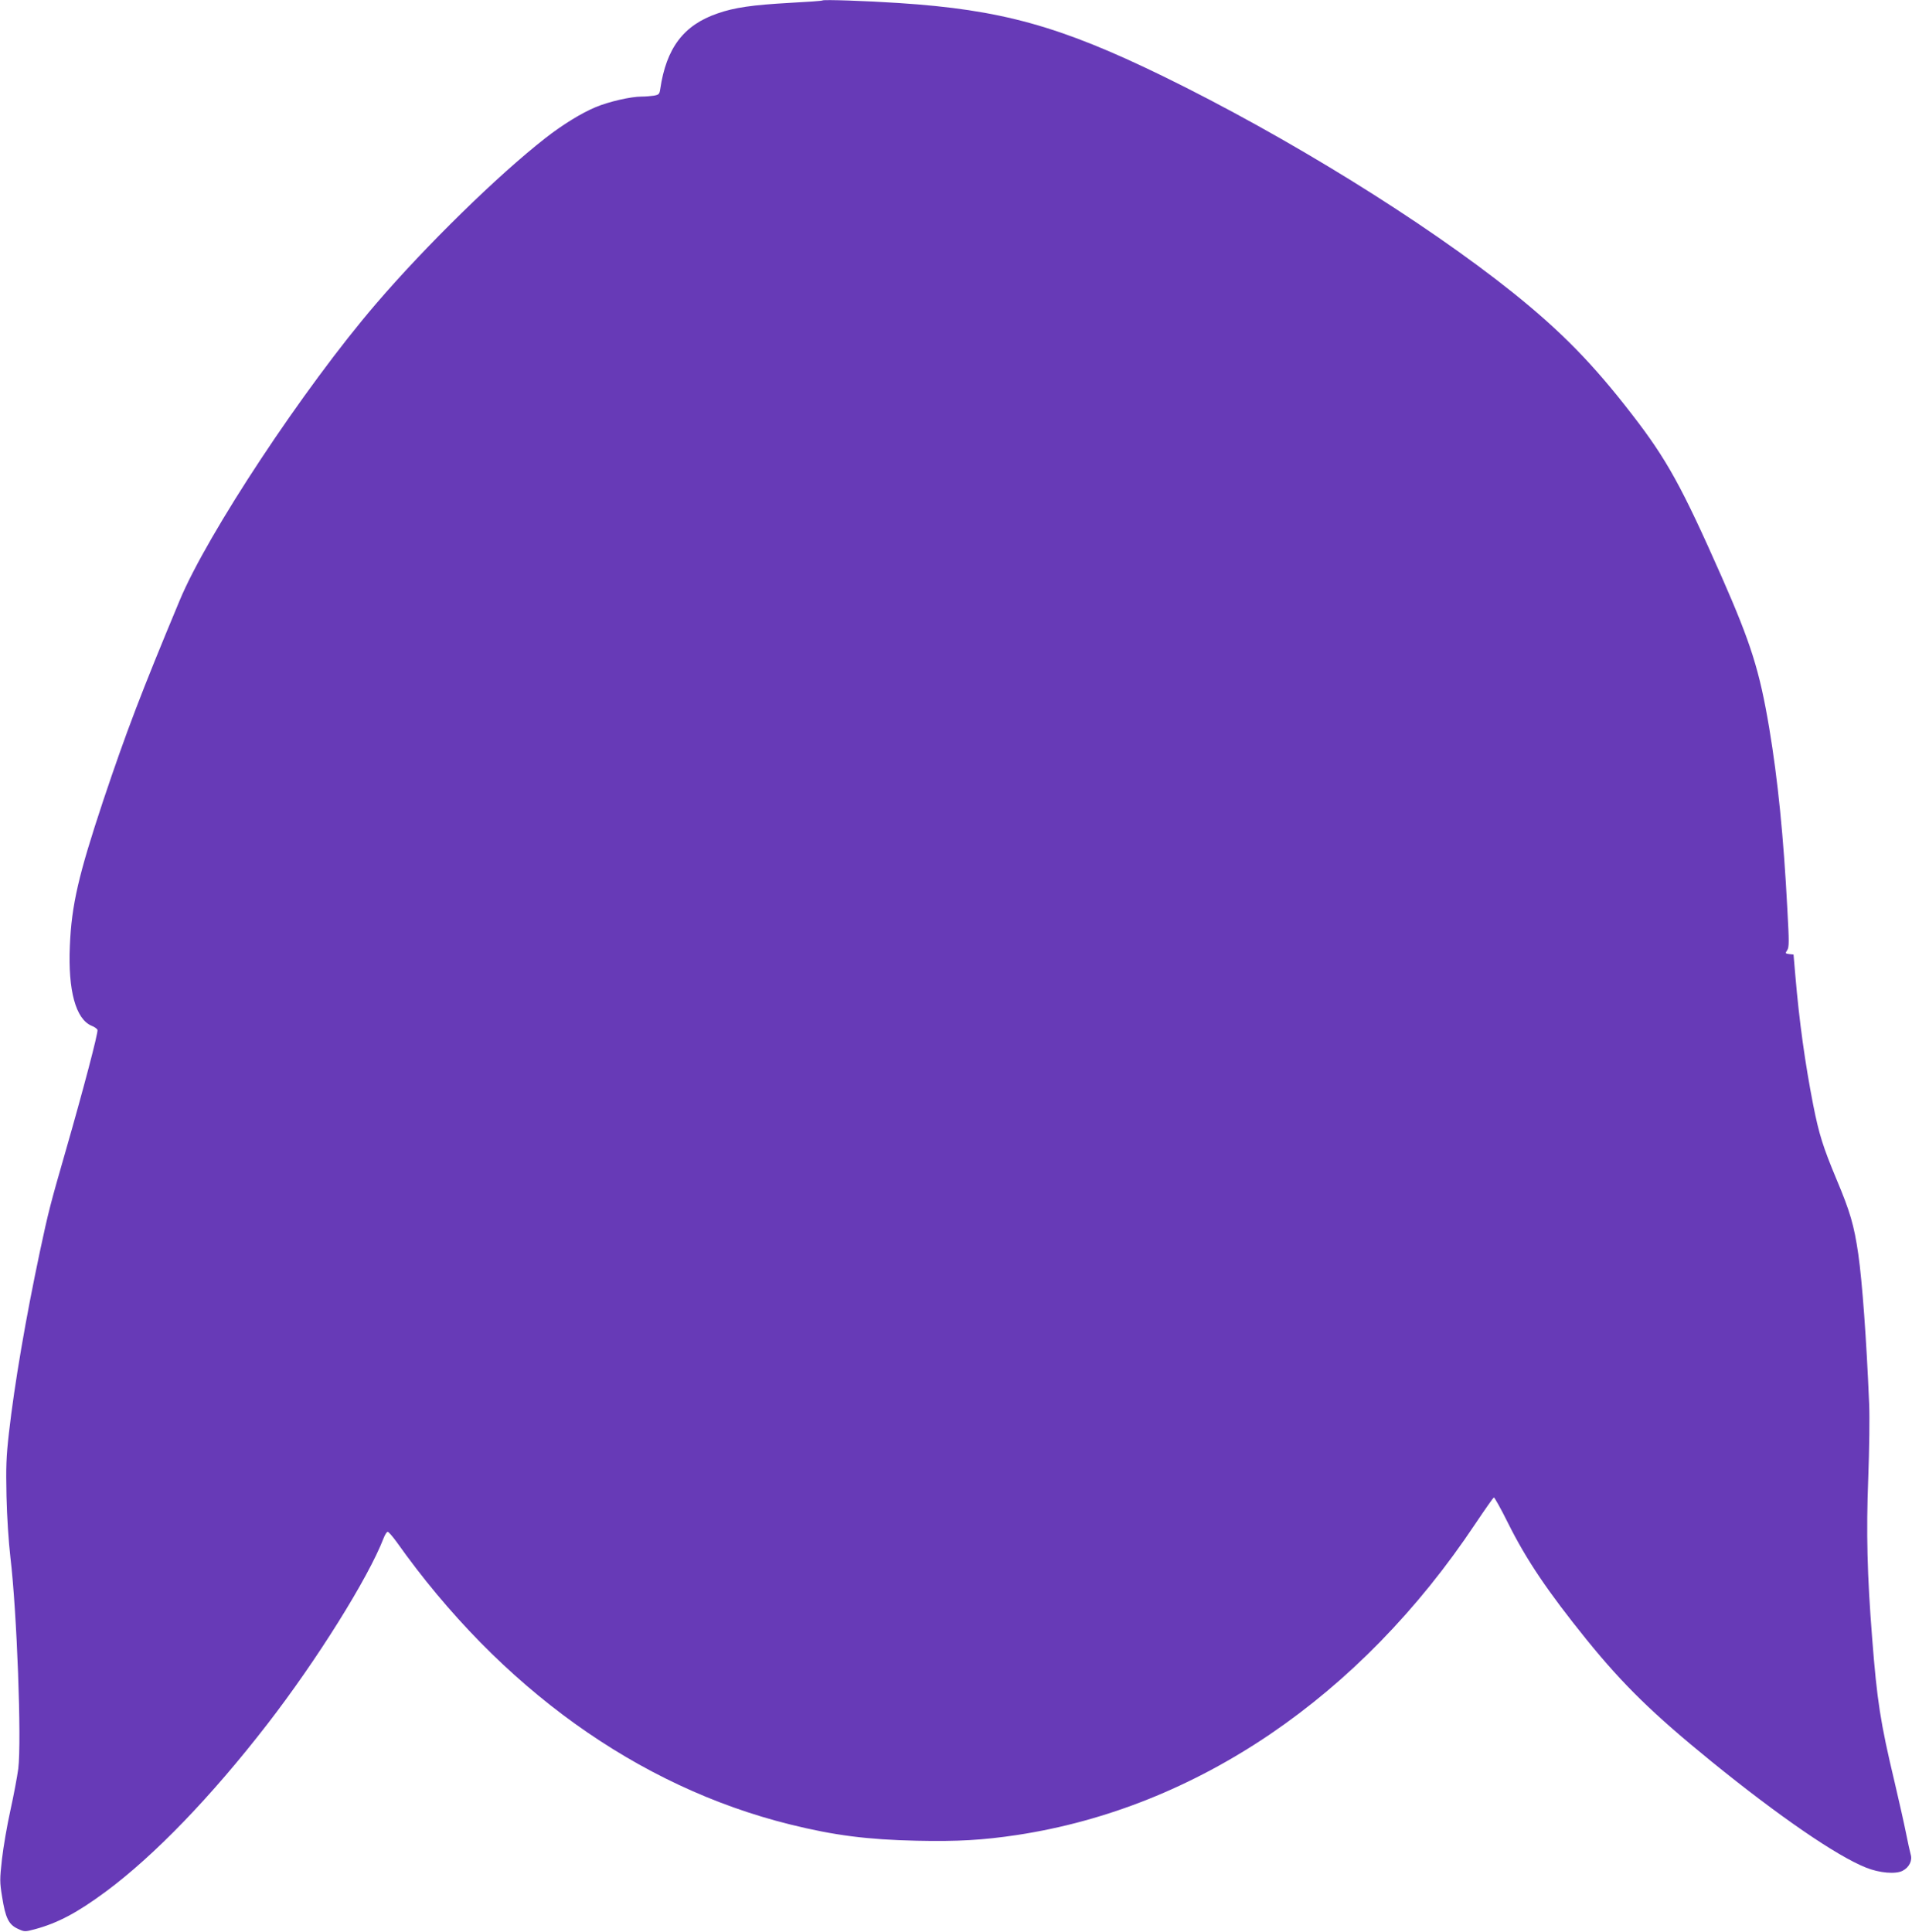 <?xml version="1.0" standalone="no"?>
<!DOCTYPE svg PUBLIC "-//W3C//DTD SVG 20010904//EN"
 "http://www.w3.org/TR/2001/REC-SVG-20010904/DTD/svg10.dtd">
<svg version="1.0" xmlns="http://www.w3.org/2000/svg"
 width="1267pt" height="1280pt" viewBox="0 0 1267 1280"
 preserveAspectRatio="xMidYMid meet">
<g transform="translate(0,1280) scale(0.1,-0.1)"
fill="#673ab7" stroke="none">
<path d="M5450 12797 c-3 -3 -101 -10 -217 -16 -248 -14 -367 -31 -478 -70
-225 -77 -340 -229 -380 -502 -5 -33 -9 -37 -43 -43 -20 -3 -57 -6 -82 -6 -70
0 -218 -34 -303 -70 -92 -38 -219 -116 -333 -205 -315 -246 -794 -715 -1124
-1100 -477 -556 -1116 -1522 -1300 -1965 -255 -611 -353 -869 -506 -1325 -163
-491 -210 -691 -221 -962 -13 -297 39 -486 144 -530 19 -7 36 -20 39 -27 6
-16 -94 -396 -209 -796 -104 -361 -117 -412 -172 -670 -94 -443 -169 -880
-206 -1206 -18 -160 -20 -224 -16 -419 3 -135 14 -302 26 -405 43 -360 75
-1215 52 -1400 -7 -52 -30 -176 -52 -275 -22 -99 -47 -245 -56 -324 -15 -135
-15 -152 1 -250 22 -139 43 -183 103 -211 45 -21 47 -21 112 -4 153 41 282
109 475 252 320 238 695 626 1068 1108 326 421 669 969 770 1232 9 23 21 42
27 42 6 0 32 -30 59 -67 686 -967 1598 -1622 2607 -1872 293 -73 516 -101 840
-108 268 -6 440 4 665 38 1191 181 2273 916 3037 2063 63 94 118 172 122 174
4 1 47 -75 94 -170 121 -243 264 -455 521 -773 245 -302 439 -491 826 -806
447 -363 831 -627 1025 -704 89 -36 197 -45 243 -21 44 23 66 68 53 109 -5 18
-19 82 -31 142 -12 61 -46 211 -75 335 -95 398 -117 543 -149 955 -33 418 -40
701 -26 1059 7 186 10 409 6 495 -18 432 -46 810 -72 991 -28 192 -54 281
-144 495 -90 216 -116 298 -155 495 -54 277 -92 550 -118 855 l-12 140 -28 3
c-27 3 -28 5 -14 26 13 19 13 55 1 271 -25 481 -63 859 -120 1200 -64 381
-121 561 -314 1000 -266 602 -364 780 -597 1081 -256 332 -468 548 -784 802
-592 474 -1501 1036 -2324 1438 -682 332 -1071 440 -1750 484 -211 14 -499 24
-505 17z"/>
</g>
</svg>
